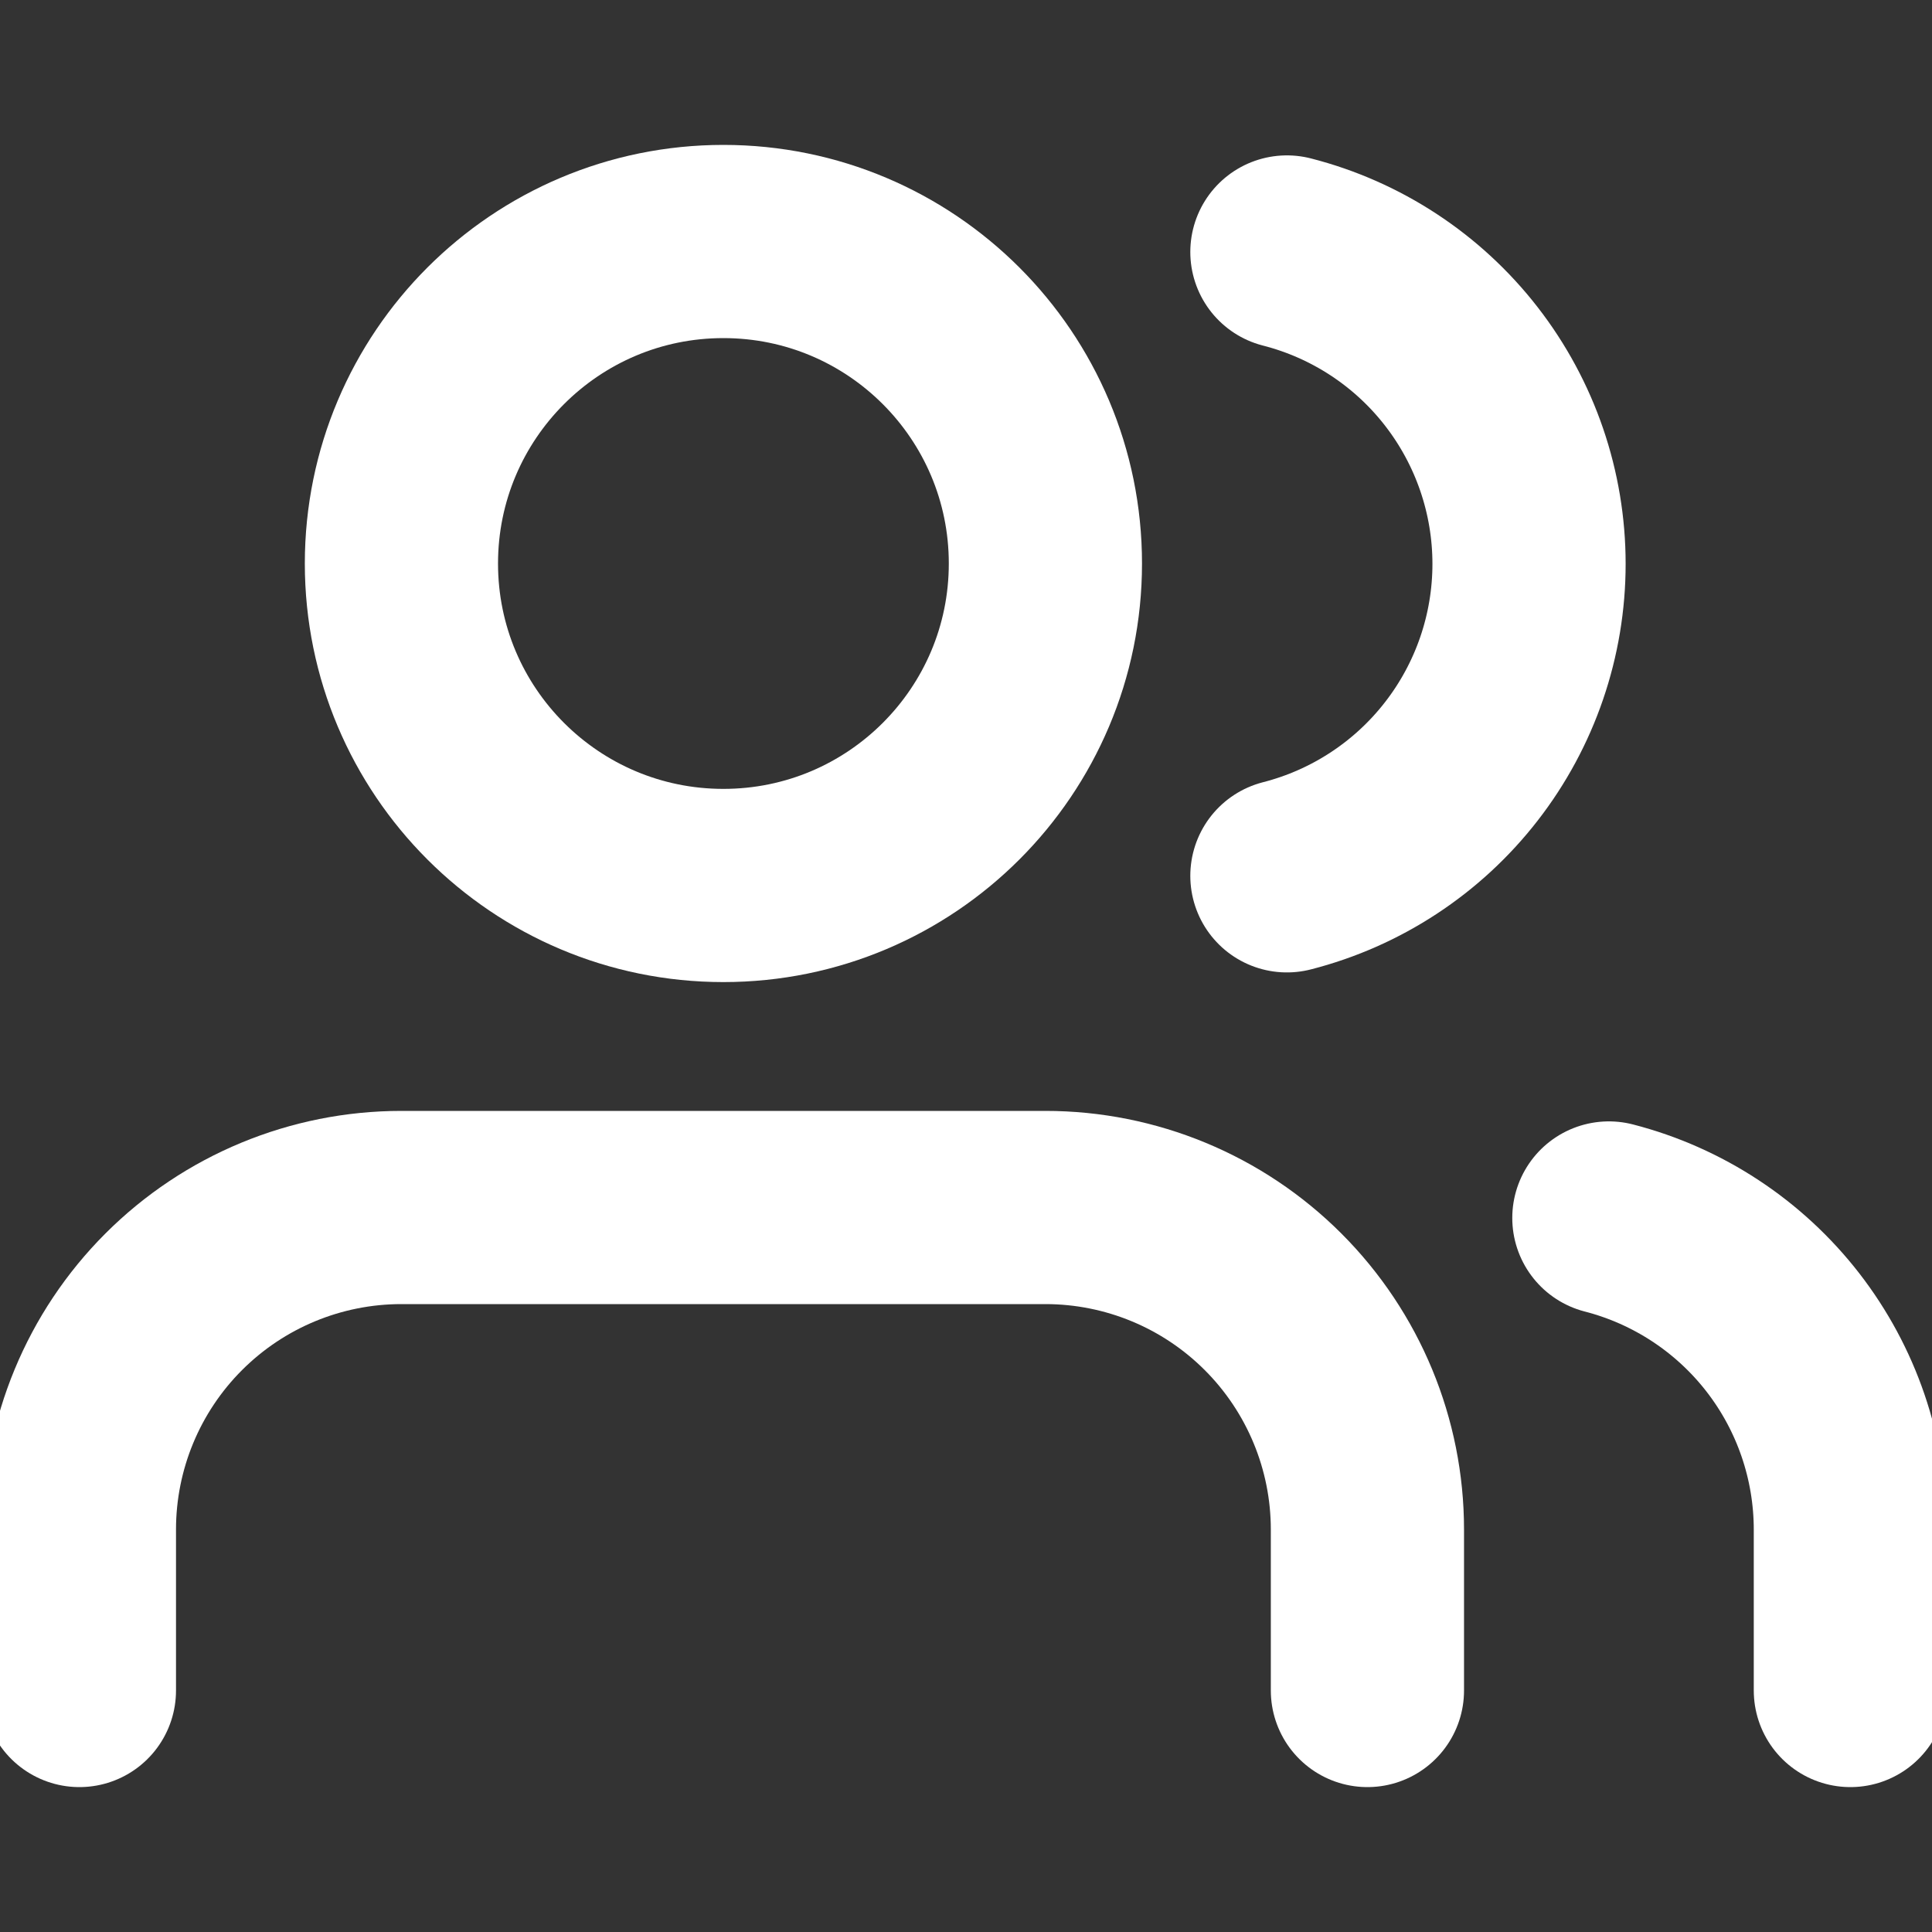 <svg width="40" height="40" viewBox="0 0 40 40" fill="none" xmlns="http://www.w3.org/2000/svg">
<rect x="0" y="0" width="40" height="40" fill="#333333" stroke="none"/>
<g clip-path="url(#clip0_292_325)">
<path d="M28.311 35V31.667C28.311 29.899 27.608 28.203 26.358 26.953C25.108 25.702 23.412 25 21.644 25H8.31C6.542 25 4.847 25.702 3.596 26.953C2.346 28.203 1.644 29.899 1.644 31.667V35" stroke="white" stroke-width="4" stroke-linecap="round" stroke-linejoin="round"/>
<path d="M14.977 18.333C18.659 18.333 21.644 15.349 21.644 11.667C21.644 7.985 18.659 5 14.977 5C11.295 5 8.311 7.985 8.311 11.667C8.311 15.349 11.295 18.333 14.977 18.333Z" stroke="white" stroke-width="4" stroke-linecap="round" stroke-linejoin="round"/>
<path d="M38.31 35V31.667C38.309 30.19 37.818 28.755 36.913 27.587C36.008 26.42 34.741 25.586 33.31 25.217" stroke="white" stroke-width="4" stroke-linecap="round" stroke-linejoin="round"/>
<path d="M26.644 5.217C28.078 5.584 29.349 6.418 30.256 7.587C31.164 8.757 31.657 10.195 31.657 11.675C31.657 13.155 31.164 14.594 30.256 15.763C29.349 16.932 28.078 17.766 26.644 18.133" stroke="white" stroke-width="4" stroke-linecap="round" stroke-linejoin="round"/>
</g>
<defs>
<clipPath id="clip0_292_325">
<rect width="40" height="40" fill="white"/>
</clipPath>
</defs>
</svg>
